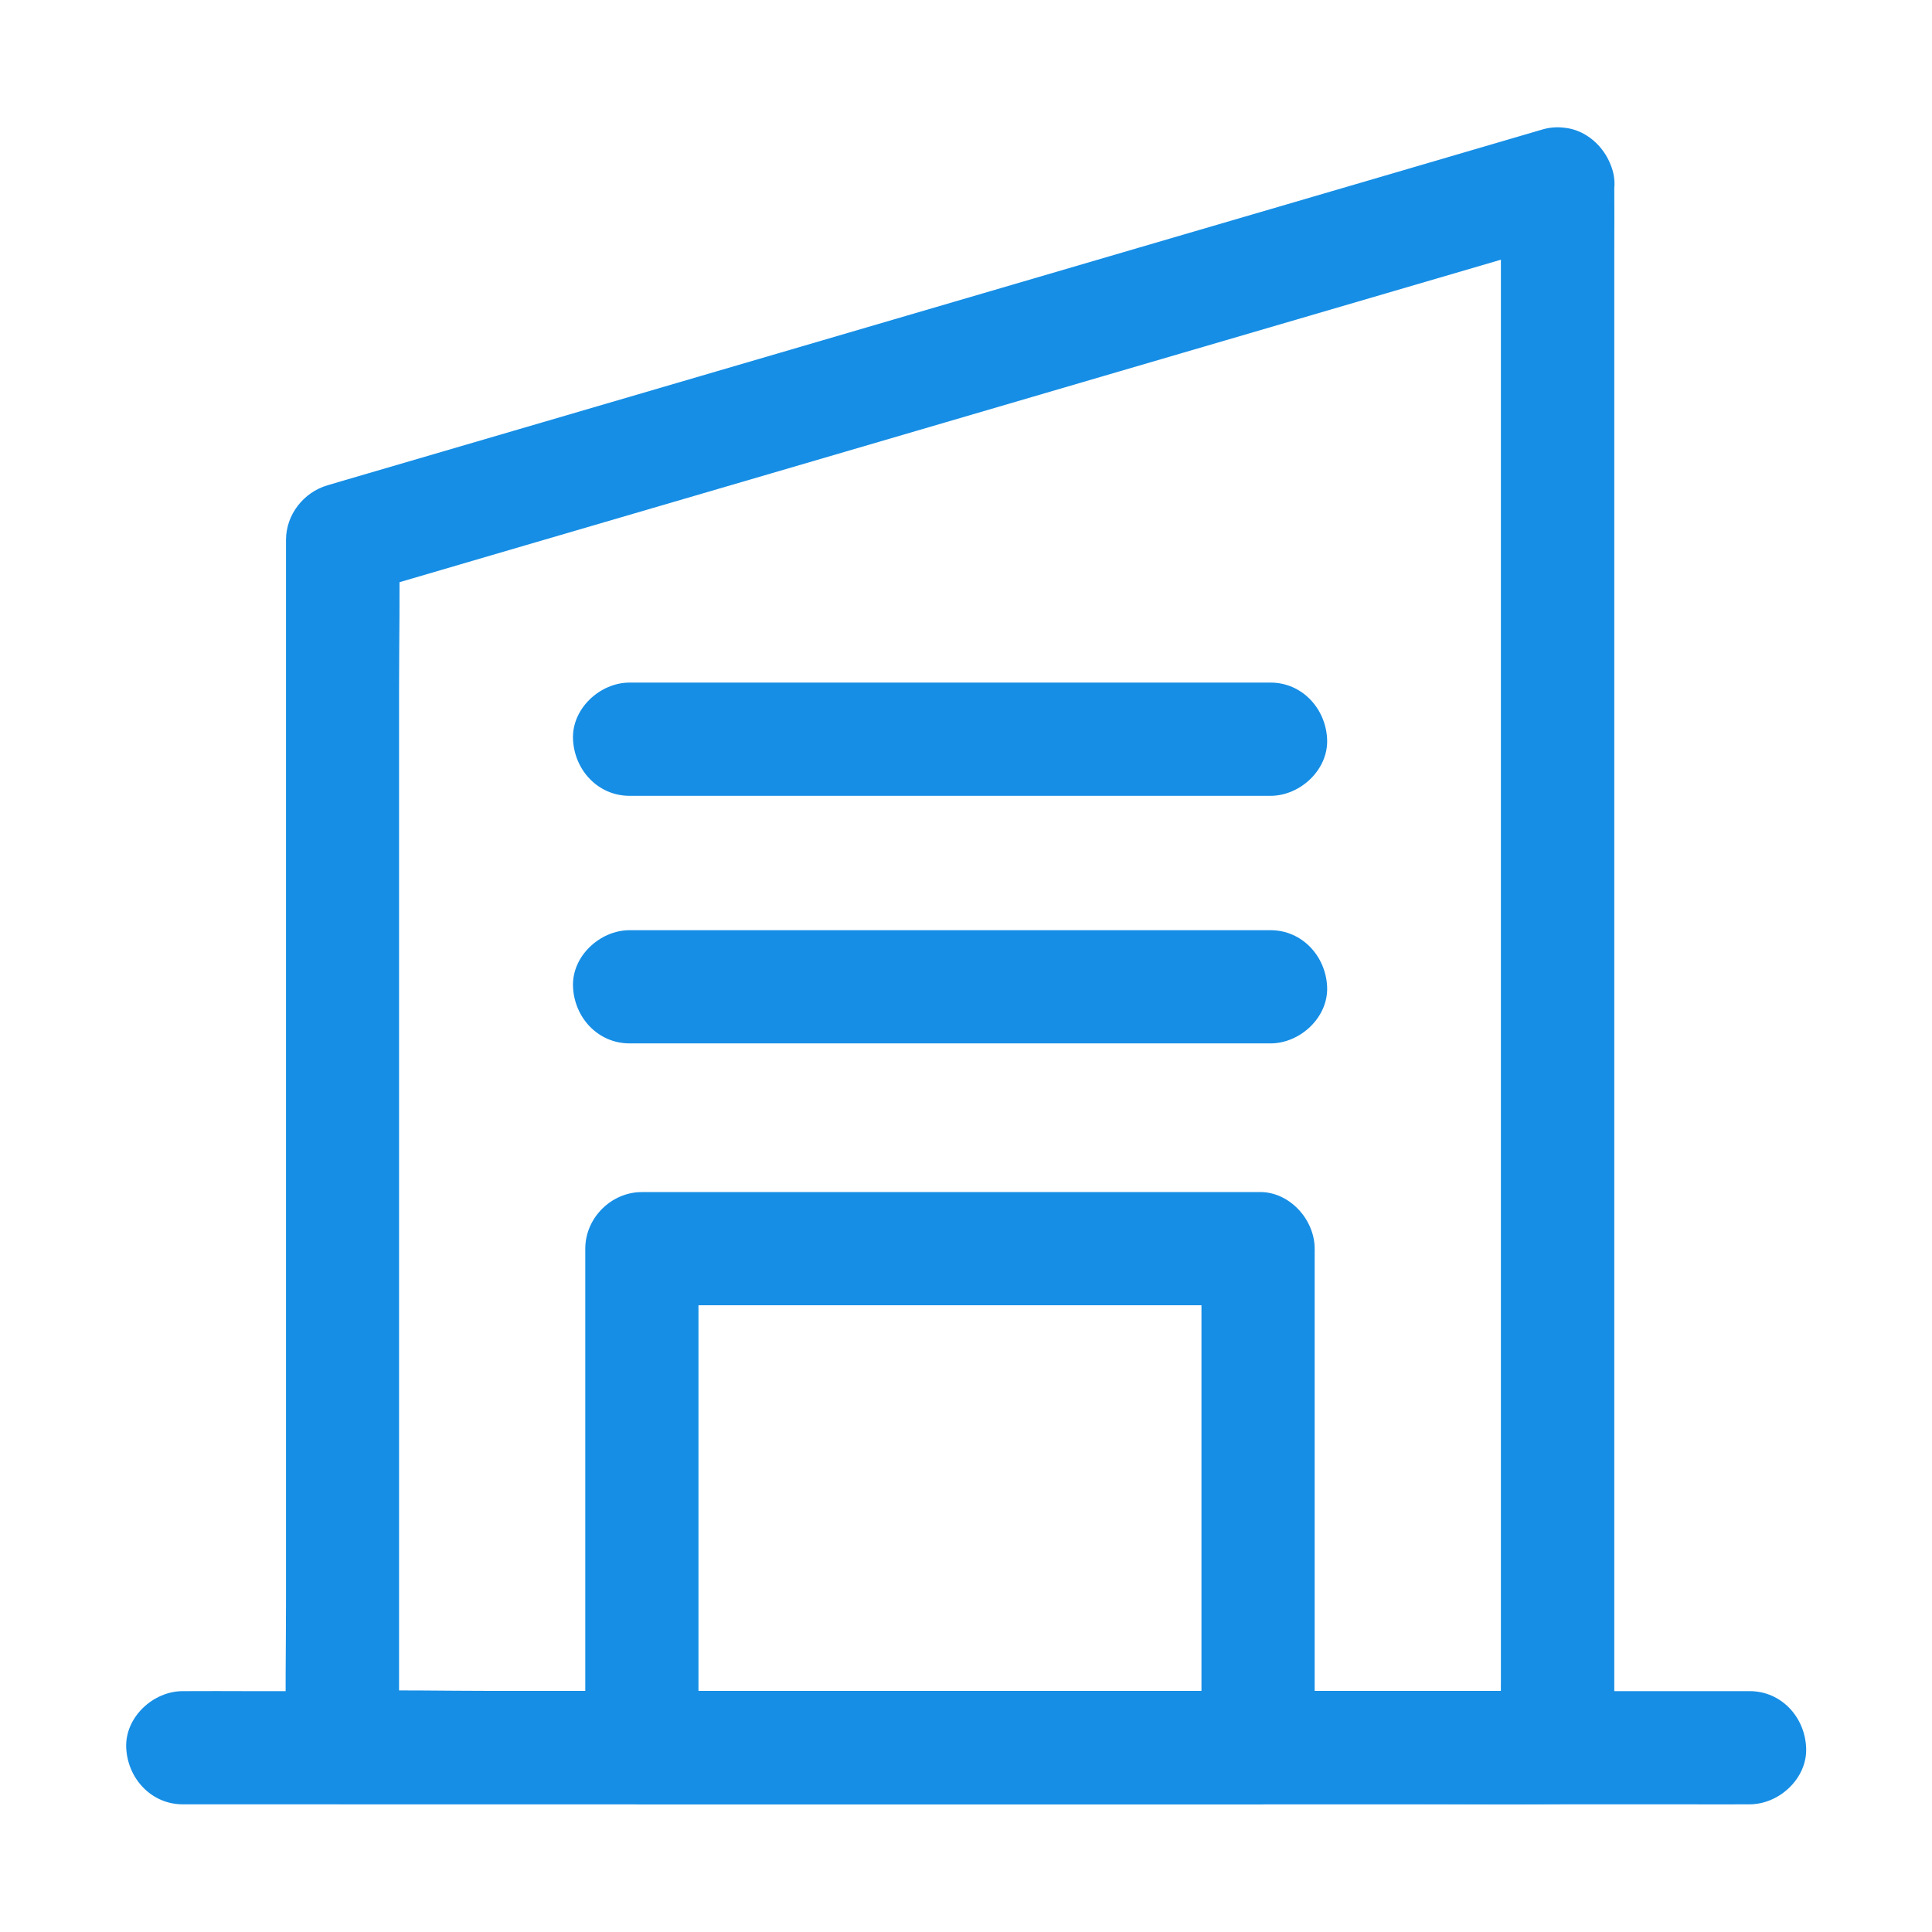 <svg width="49" height="49" viewBox="0 0 49 49" fill="none" xmlns="http://www.w3.org/2000/svg">
<path d="M38.066 4.676C38.066 5.03 38.066 5.384 38.066 5.738C38.066 6.7 38.066 7.666 38.066 8.628C38.066 10.044 38.066 11.466 38.066 12.882C38.066 14.619 38.066 16.356 38.066 18.093C38.066 19.998 38.066 21.897 38.066 23.802C38.066 25.716 38.066 27.63 38.066 29.539C38.066 31.329 38.066 33.123 38.066 34.913C38.066 36.425 38.066 37.942 38.066 39.454C38.066 40.54 38.066 41.622 38.066 42.708C38.066 43.225 38.056 43.742 38.066 44.254C38.066 44.277 38.066 44.297 38.066 44.321C38.544 43.842 39.023 43.364 39.501 42.885C38.477 42.885 37.453 42.885 36.429 42.885C33.97 42.885 31.515 42.885 29.055 42.885C26.093 42.885 23.127 42.885 20.165 42.885C17.605 42.885 15.04 42.885 12.48 42.885C11.236 42.885 9.982 42.856 8.738 42.885C8.719 42.885 8.704 42.885 8.685 42.885C9.164 43.364 9.642 43.842 10.121 44.321C10.121 43.301 10.121 42.282 10.121 41.263C10.121 38.832 10.121 36.401 10.121 33.97C10.121 31.013 10.121 28.061 10.121 25.103C10.121 22.558 10.121 20.007 10.121 17.461C10.121 16.227 10.149 14.983 10.121 13.748C10.121 13.729 10.121 13.715 10.121 13.695C9.771 14.155 9.417 14.619 9.068 15.078C10.484 14.662 11.896 14.251 13.312 13.834C15.389 13.227 17.466 12.619 19.543 12.011C22.49 11.15 25.433 10.284 28.381 9.422C30.649 8.757 32.912 8.097 35.181 7.432C36.621 7.011 38.056 6.59 39.497 6.168C39.626 6.13 39.755 6.092 39.884 6.054C40.602 5.843 41.128 5.034 40.889 4.288C40.655 3.556 39.894 3.058 39.123 3.283C37.707 3.699 36.295 4.111 34.879 4.527C32.802 5.135 30.726 5.743 28.649 6.35C25.701 7.212 22.758 8.078 19.811 8.939C17.542 9.604 15.279 10.265 13.011 10.93C11.57 11.351 10.135 11.772 8.695 12.193C8.565 12.231 8.436 12.27 8.307 12.308C7.699 12.485 7.254 13.054 7.254 13.691C7.254 14.71 7.254 15.729 7.254 16.748C7.254 19.179 7.254 21.61 7.254 24.041C7.254 26.998 7.254 29.951 7.254 32.908C7.254 35.454 7.254 38.004 7.254 40.55C7.254 41.784 7.23 43.024 7.254 44.263C7.254 44.282 7.254 44.297 7.254 44.316C7.254 45.091 7.91 45.751 8.69 45.751C9.714 45.751 10.738 45.751 11.762 45.751C14.222 45.751 16.676 45.751 19.136 45.751C22.098 45.751 25.065 45.751 28.027 45.751C30.587 45.751 33.151 45.751 35.712 45.751C36.961 45.751 38.209 45.775 39.454 45.751C39.473 45.751 39.487 45.751 39.506 45.751C40.281 45.751 40.942 45.096 40.942 44.316C40.942 43.962 40.942 43.608 40.942 43.253C40.942 42.292 40.942 41.325 40.942 40.363C40.942 38.947 40.942 37.526 40.942 36.109C40.942 34.372 40.942 32.635 40.942 30.898C40.942 28.994 40.942 27.094 40.942 25.189C40.942 23.275 40.942 21.361 40.942 19.452C40.942 17.662 40.942 15.868 40.942 14.078C40.942 12.566 40.942 11.049 40.942 9.537C40.942 8.451 40.942 7.37 40.942 6.283C40.942 5.767 40.947 5.25 40.942 4.738C40.942 4.714 40.942 4.695 40.942 4.671C40.942 3.919 40.281 3.202 39.506 3.235C38.726 3.273 38.066 3.872 38.066 4.676Z" fill="#168EE5"/>
<path d="M31.907 30.234C30.142 30.234 28.376 30.234 26.615 30.234C23.811 30.234 21.012 30.234 18.207 30.234C17.566 30.234 16.925 30.234 16.279 30.234C15.504 30.234 14.844 30.889 14.844 31.669C14.844 33.095 14.844 34.521 14.844 35.952C14.844 38.225 14.844 40.498 14.844 42.771C14.844 43.288 14.844 43.809 14.844 44.326C14.844 45.101 15.499 45.761 16.279 45.761C18.045 45.761 19.811 45.761 21.571 45.761C24.375 45.761 27.175 45.761 29.979 45.761C30.62 45.761 31.261 45.761 31.907 45.761C32.683 45.761 33.343 45.106 33.343 44.326C33.343 42.9 33.343 41.474 33.343 40.043C33.343 37.77 33.343 35.497 33.343 33.224C33.343 32.708 33.343 32.186 33.343 31.669C33.343 30.918 32.683 30.2 31.907 30.234C31.127 30.267 30.472 30.865 30.472 31.669C30.472 33.095 30.472 34.521 30.472 35.952C30.472 38.225 30.472 40.498 30.472 42.771C30.472 43.288 30.472 43.809 30.472 44.326C30.95 43.847 31.429 43.369 31.907 42.89C30.142 42.89 28.376 42.89 26.615 42.89C23.811 42.89 21.012 42.89 18.207 42.89C17.566 42.89 16.925 42.89 16.279 42.89C16.758 43.369 17.236 43.847 17.715 44.326C17.715 42.9 17.715 41.474 17.715 40.043C17.715 37.77 17.715 35.497 17.715 33.224C17.715 32.708 17.715 32.186 17.715 31.669C17.236 32.148 16.758 32.626 16.279 33.105C18.045 33.105 19.811 33.105 21.571 33.105C24.375 33.105 27.175 33.105 29.979 33.105C30.62 33.105 31.261 33.105 31.907 33.105C32.659 33.105 33.376 32.444 33.343 31.669C33.309 30.894 32.711 30.234 31.907 30.234Z" fill="#168EE5"/>
<path d="M32.223 23.592C30.391 23.592 28.563 23.592 26.73 23.592C23.811 23.592 20.892 23.592 17.978 23.592C17.308 23.592 16.638 23.592 15.968 23.592C15.217 23.592 14.499 24.252 14.533 25.027C14.566 25.807 15.164 26.463 15.968 26.463C17.801 26.463 19.629 26.463 21.462 26.463C24.381 26.463 27.299 26.463 30.214 26.463C30.884 26.463 31.553 26.463 32.223 26.463C32.975 26.463 33.692 25.802 33.659 25.027C33.625 24.252 33.027 23.592 32.223 23.592Z" fill="#168EE5"/>
<path d="M32.223 17.312C30.391 17.312 28.563 17.312 26.73 17.312C23.811 17.312 20.892 17.312 17.978 17.312C17.308 17.312 16.638 17.312 15.968 17.312C15.217 17.312 14.499 17.973 14.533 18.748C14.566 19.528 15.164 20.184 15.968 20.184C17.801 20.184 19.629 20.184 21.462 20.184C24.381 20.184 27.299 20.184 30.214 20.184C30.884 20.184 31.553 20.184 32.223 20.184C32.975 20.184 33.692 19.523 33.659 18.748C33.625 17.973 33.027 17.312 32.223 17.312Z" fill="#168EE5"/>
<path d="M4.637 45.762C4.991 45.762 5.35 45.762 5.704 45.762C6.666 45.762 7.632 45.762 8.594 45.762C10.02 45.762 11.441 45.762 12.867 45.762C14.604 45.762 16.341 45.762 18.078 45.762C19.983 45.762 21.883 45.762 23.787 45.762C25.715 45.762 27.644 45.762 29.572 45.762C31.362 45.762 33.152 45.762 34.941 45.762C36.453 45.762 37.965 45.762 39.482 45.762C40.573 45.762 41.66 45.762 42.751 45.762C43.267 45.762 43.784 45.767 44.306 45.762C44.33 45.762 44.349 45.762 44.373 45.762C45.124 45.762 45.842 45.102 45.808 44.326C45.775 43.546 45.177 42.891 44.373 42.891C44.019 42.891 43.66 42.891 43.306 42.891C42.344 42.891 41.377 42.891 40.416 42.891C38.989 42.891 37.568 42.891 36.142 42.891C34.405 42.891 32.668 42.891 30.931 42.891C29.027 42.891 27.127 42.891 25.223 42.891C23.294 42.891 21.366 42.891 19.437 42.891C17.648 42.891 15.858 42.891 14.068 42.891C12.556 42.891 11.044 42.891 9.527 42.891C8.436 42.891 7.35 42.891 6.259 42.891C5.742 42.891 5.225 42.886 4.704 42.891C4.68 42.891 4.661 42.891 4.637 42.891C3.886 42.891 3.168 43.551 3.201 44.326C3.235 45.102 3.833 45.762 4.637 45.762Z" fill="#168EE5"/>
</svg>
